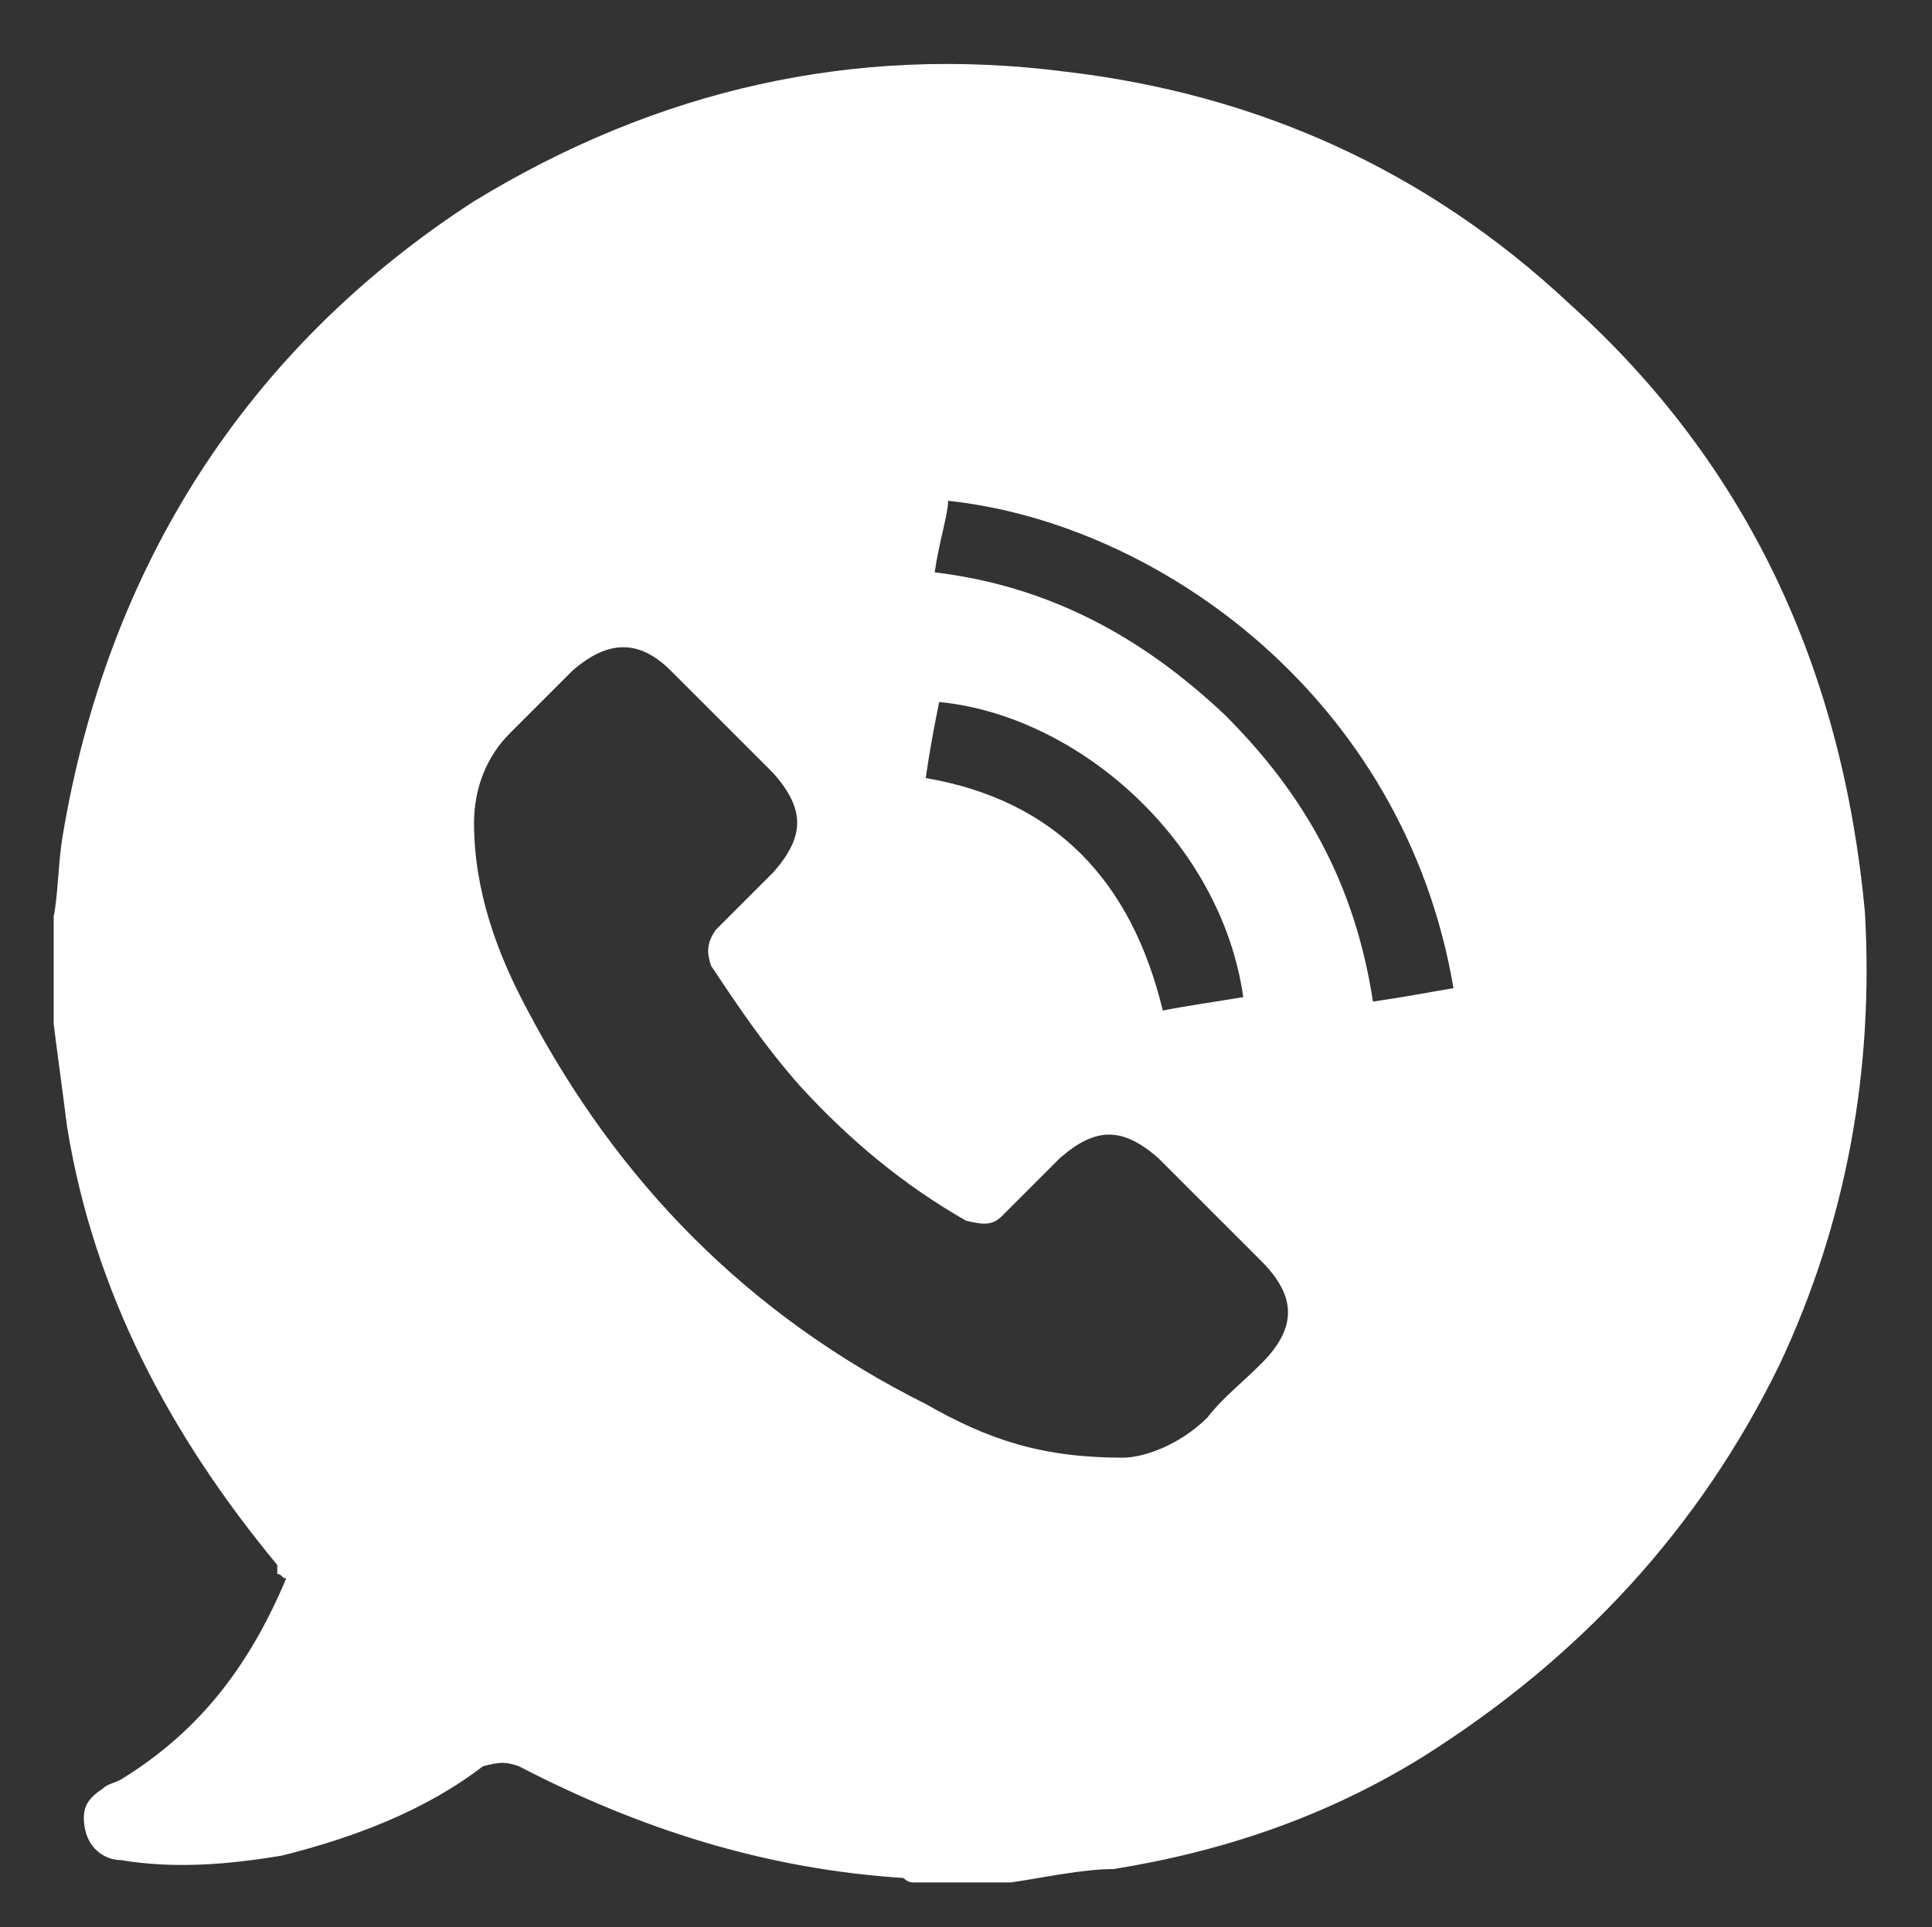 <?xml version="1.0" encoding="utf-8"?>
<!-- Generator: Adobe Illustrator 24.0.1, SVG Export Plug-In . SVG Version: 6.00 Build 0)  -->
<svg version="1.1" id="Layer_1" xmlns="http://www.w3.org/2000/svg" xmlns:xlink="http://www.w3.org/1999/xlink" x="0px" y="0px"
	 viewBox="0 0 43.2 43.1" style="enable-background:new 0 0 43.2 43.1;" xml:space="preserve">
<rect x="0" y="0" width="43.2" height="43.1" fill="#333333" stroke="none"/>
<style type="text/css">
	.st0{fill:#FFFFFF;}
</style>
<path class="st0" d="M22.6,42.1c-0.8,0-1.4,0-2.2,0c-0.1,0-0.2-0.1-0.2-0.1c-3.1-0.2-5.9-1.1-8.6-2.5c-0.3-0.1-0.4-0.1-0.8,0
	c-1.3,1-2.9,1.6-4.5,2c-1.2,0.2-2.4,0.3-3.6,0.1c-0.3,0-0.7-0.2-0.8-0.7S2,40.2,2.3,40c0.1-0.1,0.2-0.1,0.4-0.2
	c1.8-1.1,2.9-2.6,3.7-4.5c-0.1,0-0.1-0.1-0.2-0.1l0-0.2c-2.4-2.9-4.1-6.1-4.7-9.8c-0.1-0.8-0.2-1.5-0.3-2.3c0-0.8,0-1.6,0-2.4
	c0.1-0.5,0.1-1.2,0.2-1.8c1-6,4.1-10.9,9.2-14.2C14.7,2,19.1,1,23.8,1.6c4.3,0.5,8.1,2.2,11.3,5.2c4,3.6,6.1,8.2,6.6,13.6
	c0.2,3.5-0.4,6.9-1.9,10.1c-1.8,3.7-4.5,6.6-8,8.8c-2.1,1.3-4.4,2.1-6.9,2.5C24.2,41.8,23.3,42,22.6,42.1z M25.1,32.6
	c0.5,0,1.3-0.3,1.9-0.9c0.3-0.4,0.8-0.8,1.2-1.2c0.8-0.8,0.8-1.5,0-2.3s-1.5-1.5-2.3-2.3c-0.8-0.7-1.4-0.7-2.2,0
	c-0.4,0.4-0.9,0.9-1.3,1.3c-0.2,0.2-0.4,0.2-0.8,0.1c-1.4-0.8-2.6-1.8-3.7-3c-0.8-0.9-1.4-1.8-2-2.7c-0.1-0.3-0.1-0.5,0.1-0.8
	c0.4-0.4,0.9-0.9,1.3-1.3c0.7-0.8,0.7-1.4,0-2.2c-0.8-0.8-1.5-1.5-2.3-2.3c-0.7-0.7-1.4-0.7-2.2,0c-0.4,0.4-1,1-1.4,1.4
	c-0.5,0.5-0.8,1.2-0.8,2c0,1.5,0.5,2.9,1.2,4.2c2,3.8,4.9,6.8,8.9,8.8C22.1,32.2,23.3,32.6,25.1,32.6z M20.9,12.8
	c2.5,0.3,4.6,1.4,6.5,3.2c1.8,1.8,2.9,3.8,3.3,6.4c0.7-0.1,1.2-0.2,1.8-0.3c-1.1-6.5-6.6-10.4-11.3-10.9
	C21.2,11.5,21,12.1,20.9,12.8z M20.7,17.4c2.9,0.5,4.6,2.3,5.3,5.2c0.5-0.1,1.2-0.2,1.8-0.3c-0.5-3.5-3.7-6.3-6.8-6.6
	C20.9,16.2,20.8,16.7,20.7,17.4z"/>
</svg>
